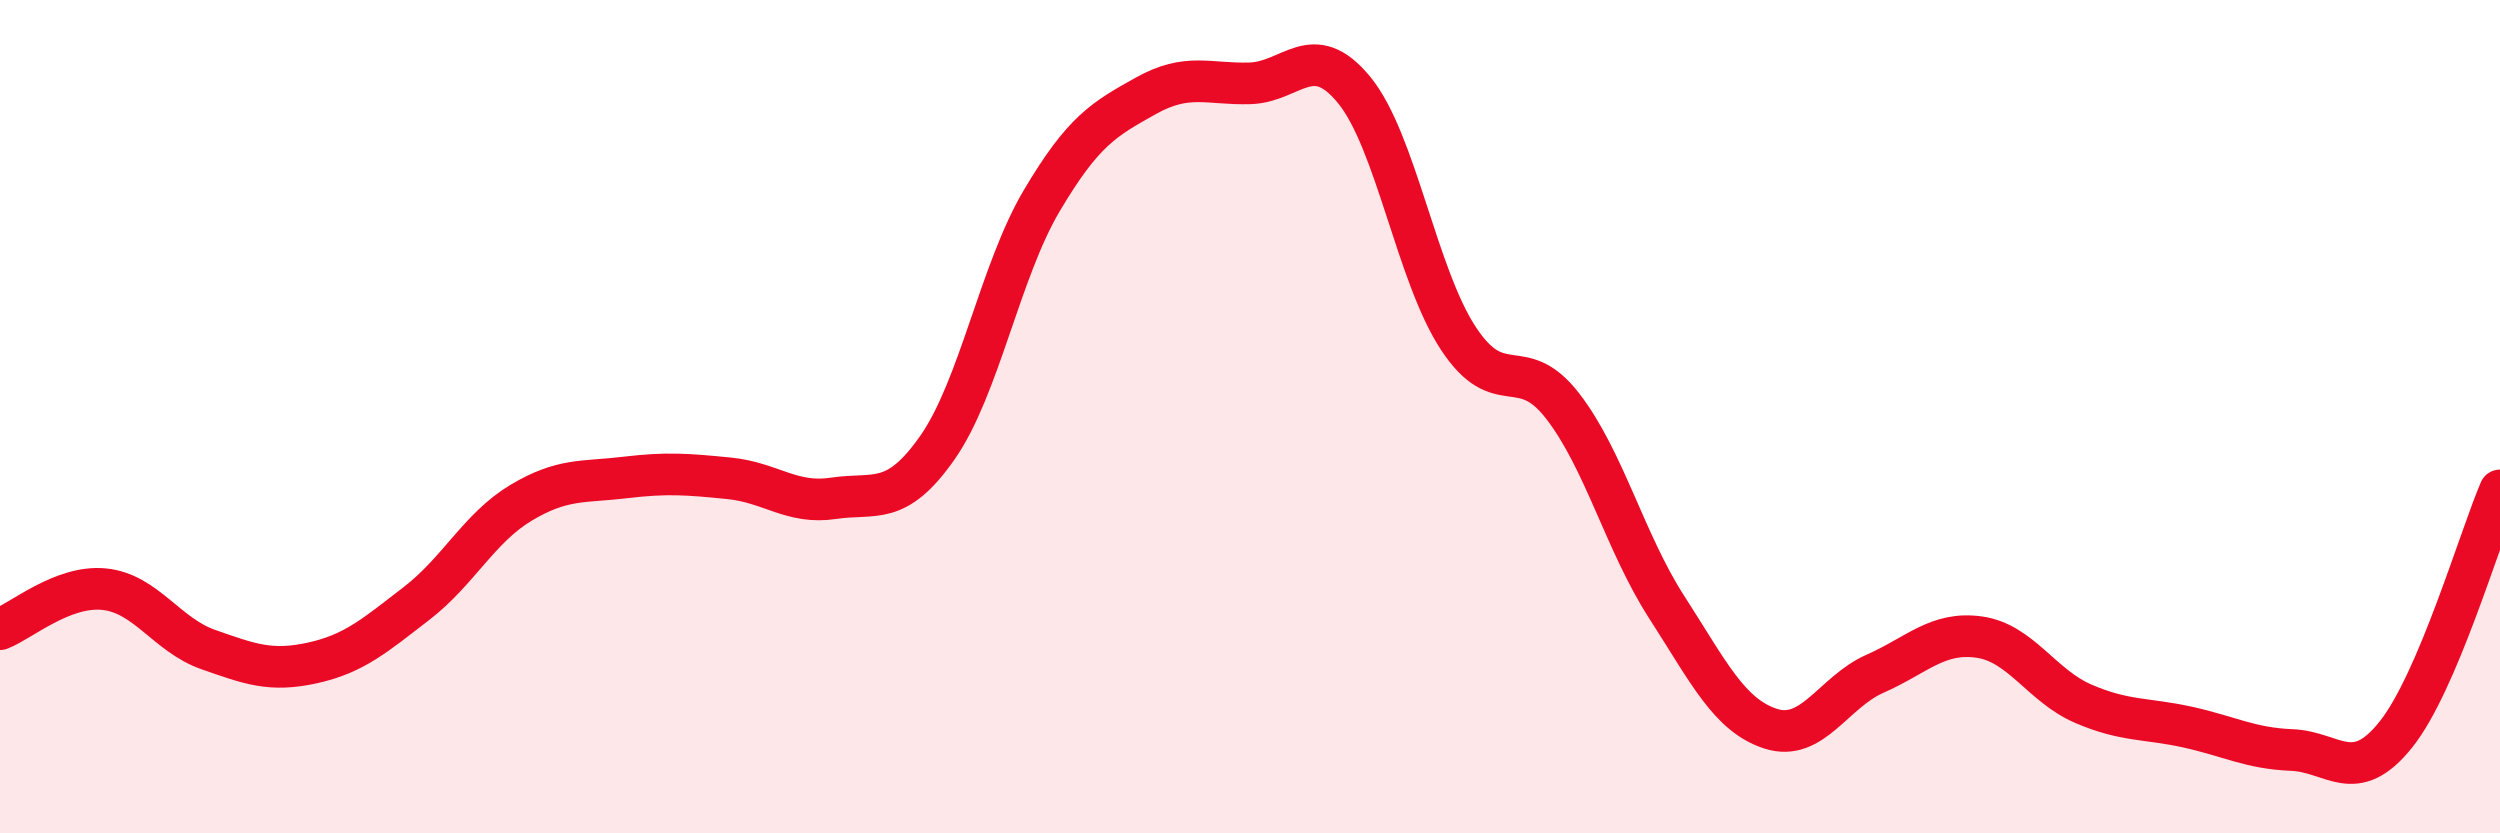 
    <svg width="60" height="20" viewBox="0 0 60 20" xmlns="http://www.w3.org/2000/svg">
      <path
        d="M 0,15.1 C 0.5,14.91 1.5,14.04 2.5,14.14 C 3.5,14.24 4,15.24 5,15.59 C 6,15.94 6.5,16.13 7.5,15.91 C 8.5,15.69 9,15.25 10,14.48 C 11,13.71 11.5,12.67 12.5,12.07 C 13.5,11.47 14,11.58 15,11.46 C 16,11.34 16.5,11.38 17.5,11.48 C 18.5,11.58 19,12.11 20,11.96 C 21,11.81 21.5,12.17 22.5,10.74 C 23.5,9.31 24,6.51 25,4.82 C 26,3.13 26.5,2.86 27.5,2.3 C 28.5,1.74 29,2.03 30,2 C 31,1.97 31.5,0.94 32.5,2.16 C 33.5,3.38 34,6.6 35,8.12 C 36,9.64 36.5,8.45 37.5,9.74 C 38.5,11.03 39,13.02 40,14.57 C 41,16.12 41.5,17.17 42.5,17.49 C 43.5,17.81 44,16.61 45,16.17 C 46,15.73 46.5,15.15 47.5,15.29 C 48.5,15.43 49,16.46 50,16.89 C 51,17.32 51.5,17.23 52.5,17.45 C 53.5,17.67 54,17.96 55,18 C 56,18.04 56.5,18.88 57.5,17.63 C 58.5,16.38 59.5,12.94 60,11.77L60 20L0 20Z"
        fill="#EB0A25"
        opacity="0.1"
        stroke-linecap="round"
        stroke-linejoin="round"
      />
      <path
        d="M 0,15.1 C 0.5,14.91 1.5,14.04 2.5,14.14 C 3.5,14.24 4,15.24 5,15.59 C 6,15.94 6.5,16.13 7.5,15.91 C 8.5,15.69 9,15.25 10,14.48 C 11,13.71 11.5,12.67 12.5,12.07 C 13.5,11.47 14,11.58 15,11.46 C 16,11.34 16.5,11.38 17.5,11.48 C 18.5,11.58 19,12.11 20,11.96 C 21,11.81 21.5,12.17 22.5,10.74 C 23.5,9.31 24,6.51 25,4.82 C 26,3.13 26.5,2.86 27.5,2.3 C 28.5,1.74 29,2.03 30,2 C 31,1.97 31.5,0.94 32.5,2.16 C 33.5,3.38 34,6.6 35,8.12 C 36,9.64 36.5,8.45 37.5,9.74 C 38.5,11.03 39,13.02 40,14.57 C 41,16.12 41.5,17.17 42.5,17.49 C 43.5,17.81 44,16.61 45,16.17 C 46,15.73 46.5,15.15 47.5,15.29 C 48.5,15.43 49,16.46 50,16.89 C 51,17.32 51.5,17.23 52.5,17.45 C 53.5,17.67 54,17.96 55,18 C 56,18.04 56.5,18.88 57.5,17.63 C 58.5,16.38 59.5,12.94 60,11.77"
        stroke="#EB0A25"
        stroke-width="1"
        fill="none"
        stroke-linecap="round"
        stroke-linejoin="round"
      />
    </svg>
  